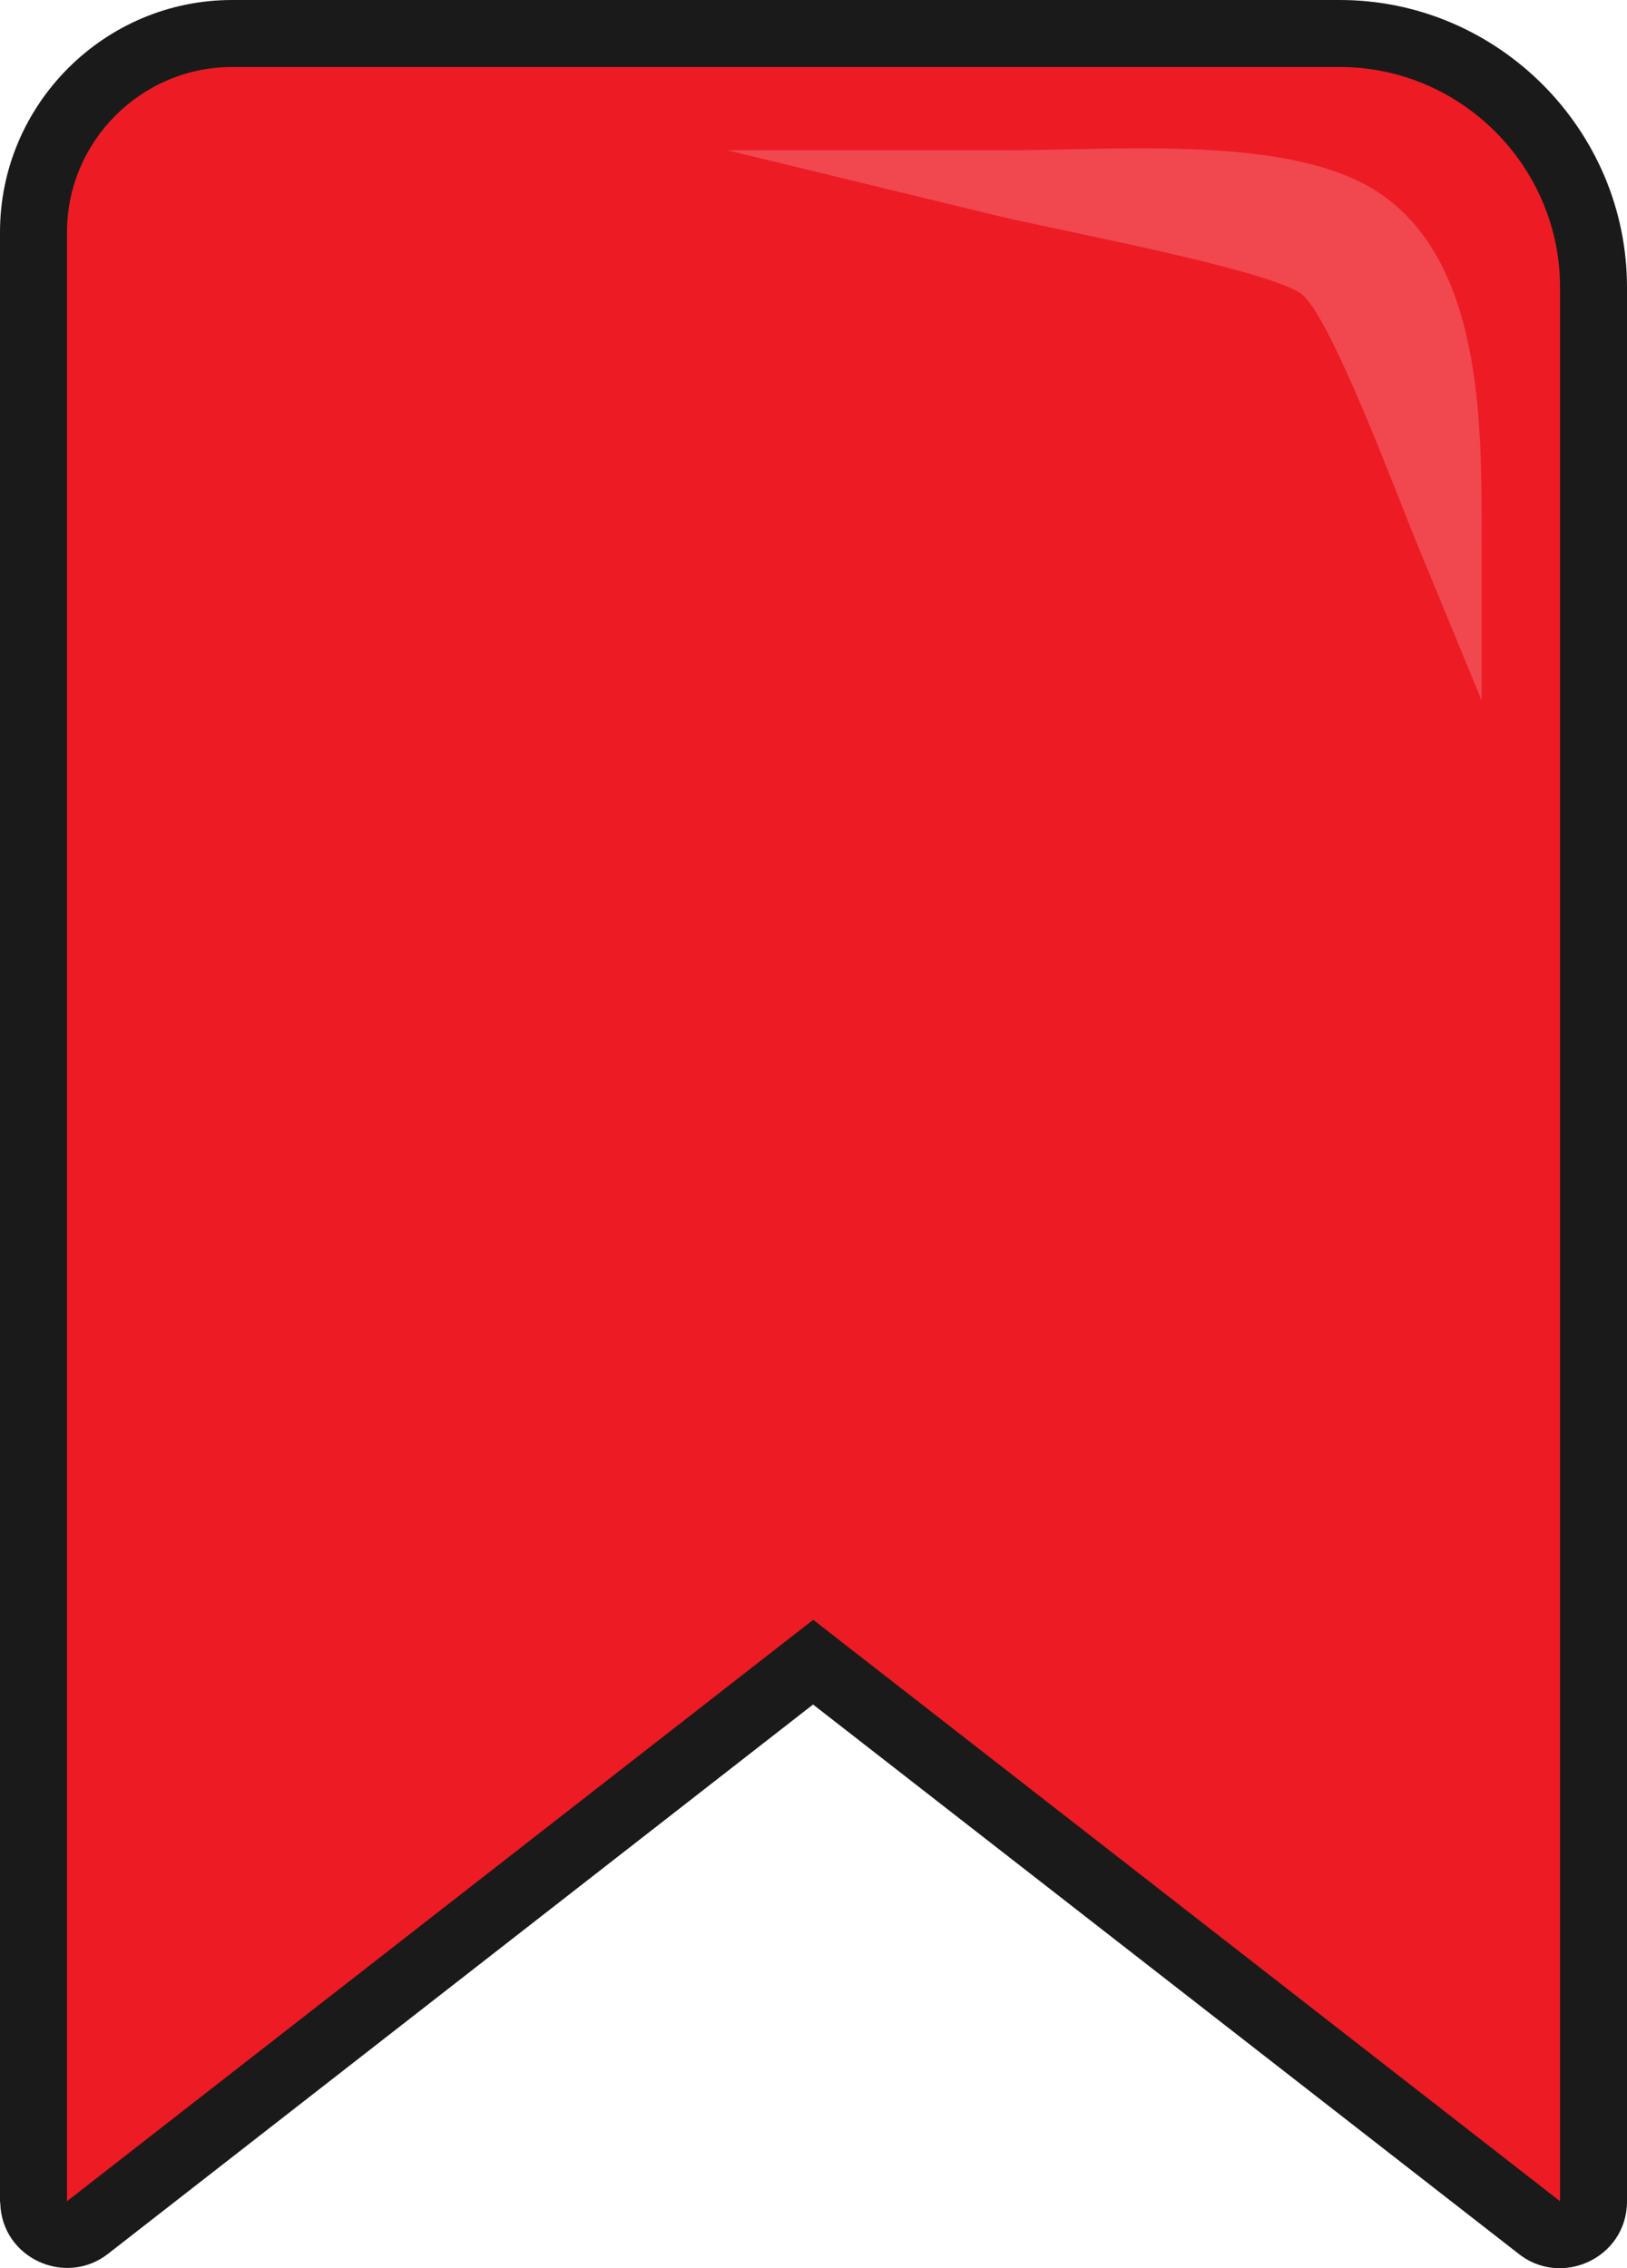 <svg xmlns="http://www.w3.org/2000/svg" shape-rendering="geometricPrecision" text-rendering="geometricPrecision" image-rendering="optimizeQuality" fill-rule="evenodd" clip-rule="evenodd" viewBox="0 0 367 511.499"><path fill="#1A1A1A" fill-rule="nonzero" d="M52.353 0h249.874C337.802 0 367 29.198 367 64.776v431.621c0 12.92-15.054 19.684-24.765 11.601L183.4 384.381 24.368 508.254C14.783 515.736.44 509.262.06 496.865l-.06-.468V52.353C0 23.543 23.543 0 52.353 0z"/><path fill="#ED1B24" d="M52.353 15.106h249.874c27.324 0 49.669 22.411 49.669 49.669v431.623L183.435 365.279 15.107 496.398V52.352c0-20.489 16.757-37.246 37.246-37.246z"/><path fill="#F1474E" fill-rule="nonzero" d="M227.096 33.879c25.127 0 64.273-3.551 83.926 9.562 23.24 15.52 23.183 51.543 23.183 76.451v38.061l-14.514-35.198c-4.744-11.506-19.236-50.632-25.924-56.29-6.463-5.469-56.253-14.76-68.441-17.717l-61.29-14.869h63.06z"/></svg>